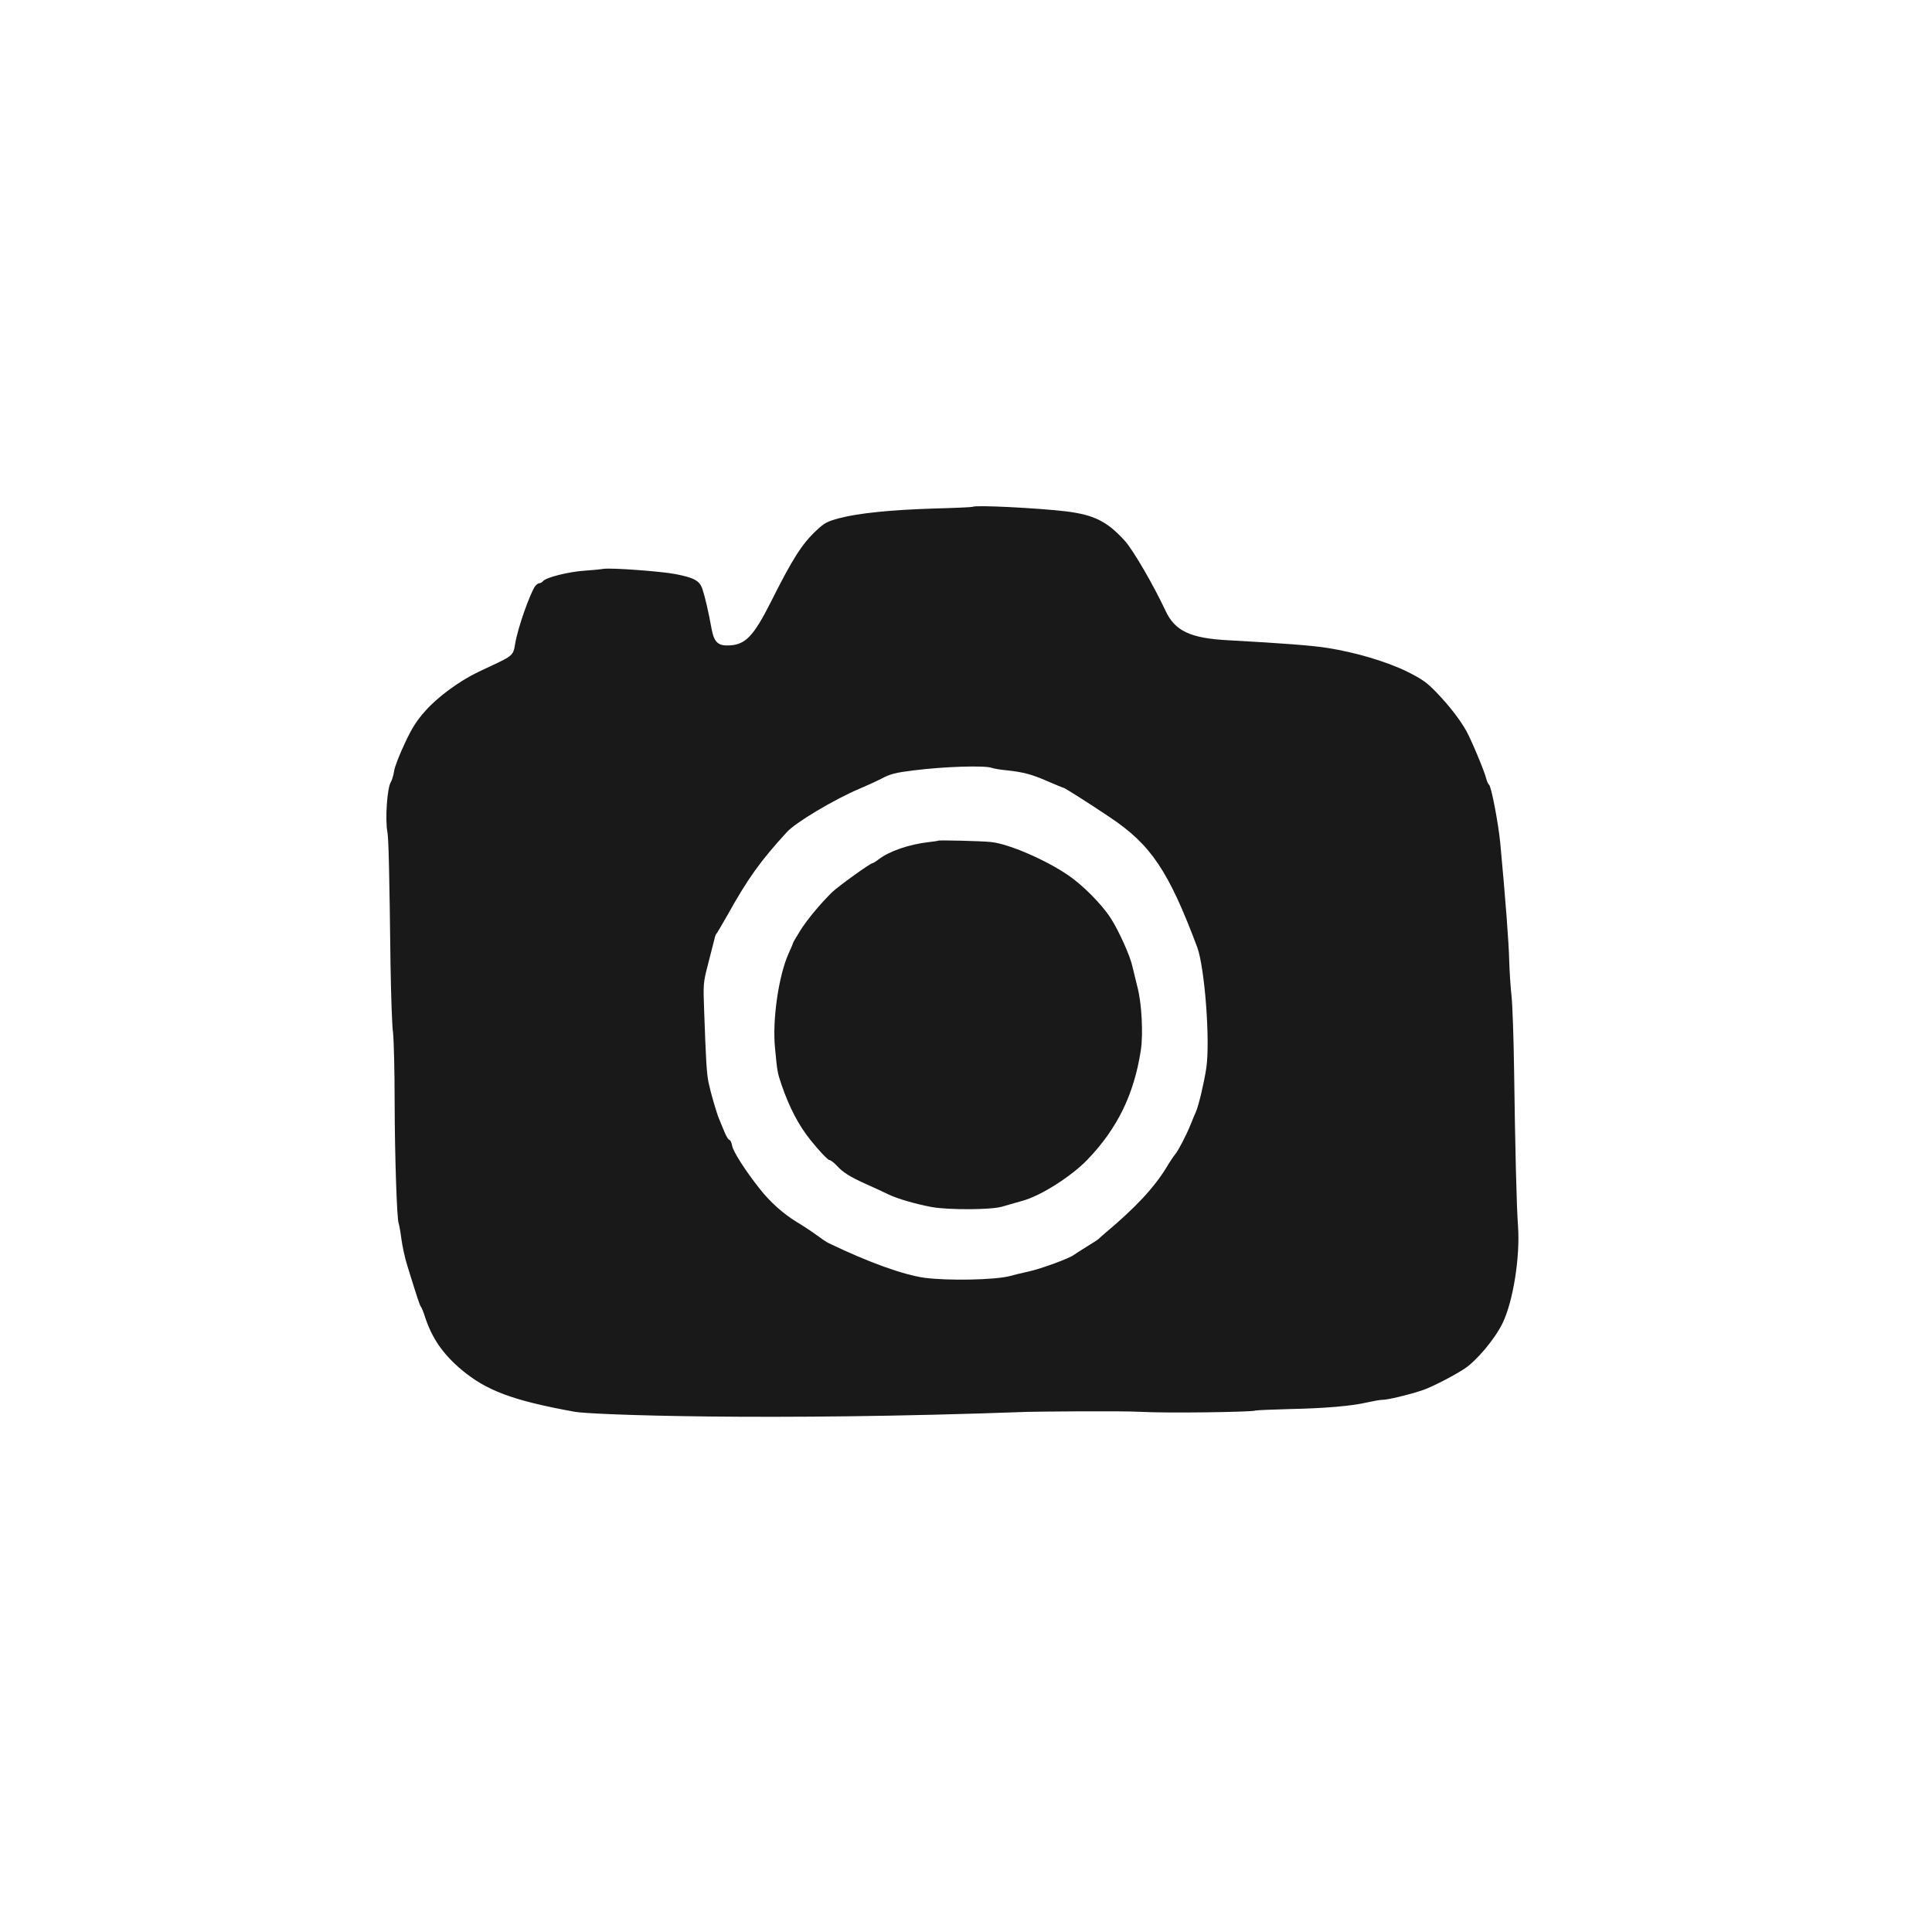 <?xml version="1.0" encoding="UTF-8"?> <svg xmlns="http://www.w3.org/2000/svg" width="30" height="30" viewBox="0 0 30 30" fill="none"><path d="M15.104 7.87C15.098 7.875 14.832 7.888 14.51 7.896C13.826 7.917 13.326 7.969 13.03 8.047C12.847 8.096 12.801 8.12 12.68 8.234C12.451 8.448 12.309 8.672 11.965 9.357C11.706 9.869 11.579 10.005 11.341 10.021C11.151 10.034 11.09 9.979 11.049 9.763C11.006 9.518 10.945 9.258 10.907 9.146C10.862 9.016 10.78 8.971 10.486 8.914C10.251 8.87 9.5 8.815 9.371 8.833C9.325 8.841 9.191 8.854 9.072 8.862C8.831 8.878 8.481 8.966 8.435 9.021C8.42 9.042 8.39 9.057 8.372 9.057C8.354 9.057 8.321 9.083 8.301 9.114C8.232 9.226 8.04 9.731 7.995 10.021C7.967 10.205 7.928 10.195 7.421 10.437C7.134 10.575 6.802 10.817 6.607 11.036C6.47 11.19 6.399 11.299 6.285 11.544C6.204 11.715 6.128 11.908 6.12 11.973C6.11 12.038 6.087 12.114 6.07 12.142C6.011 12.233 5.978 12.723 6.016 12.923C6.034 13.007 6.047 13.566 6.064 14.98C6.072 15.451 6.087 15.928 6.103 16.035C6.115 16.141 6.128 16.628 6.128 17.115C6.13 17.951 6.163 18.951 6.191 18.997C6.196 19.008 6.217 19.115 6.232 19.232C6.247 19.349 6.288 19.536 6.323 19.648C6.483 20.166 6.518 20.268 6.536 20.291C6.549 20.307 6.577 20.377 6.599 20.448C6.711 20.786 6.876 21.023 7.167 21.27C7.548 21.588 7.948 21.746 8.93 21.923C9.173 21.967 11.9 22.072 15.961 21.923C16.032 21.92 17.405 21.905 17.719 21.923C18.13 21.946 19.462 21.926 19.495 21.903C19.508 21.898 19.741 21.887 20.017 21.88C20.57 21.869 20.991 21.833 21.237 21.775C21.326 21.755 21.43 21.736 21.47 21.736C21.546 21.736 21.848 21.666 22.071 21.593C22.206 21.552 22.55 21.377 22.738 21.255C22.926 21.132 23.207 20.799 23.329 20.552C23.496 20.211 23.605 19.523 23.572 19.042C23.549 18.742 23.527 17.813 23.511 16.634C23.504 16.126 23.486 15.6 23.471 15.467C23.456 15.337 23.44 15.09 23.435 14.92C23.43 14.652 23.377 13.96 23.296 13.09C23.265 12.775 23.156 12.205 23.121 12.184C23.108 12.174 23.088 12.132 23.078 12.09C23.052 11.978 22.845 11.486 22.768 11.348C22.667 11.171 22.51 10.966 22.31 10.757C22.155 10.596 22.089 10.549 21.846 10.427C21.531 10.273 21.049 10.13 20.618 10.062C20.378 10.023 19.898 9.987 19.074 9.942C18.483 9.911 18.243 9.799 18.096 9.479C17.91 9.083 17.599 8.547 17.469 8.401C17.193 8.096 16.99 7.995 16.551 7.94C16.105 7.888 15.137 7.839 15.104 7.87ZM15.403 11.924C15.431 11.934 15.53 11.952 15.618 11.96C15.895 11.989 16.016 12.023 16.262 12.129C16.394 12.187 16.508 12.233 16.516 12.233C16.531 12.233 16.947 12.496 17.236 12.692C17.872 13.116 18.146 13.525 18.59 14.707C18.707 15.024 18.793 16.157 18.732 16.581C18.696 16.813 18.618 17.149 18.57 17.266C18.549 17.31 18.514 17.396 18.491 17.454C18.423 17.625 18.296 17.867 18.25 17.922C18.225 17.951 18.161 18.045 18.111 18.131C17.916 18.448 17.629 18.755 17.16 19.148C17.112 19.19 17.066 19.229 17.058 19.24C17.051 19.247 16.972 19.299 16.881 19.354C16.79 19.411 16.698 19.469 16.678 19.484C16.61 19.539 16.163 19.703 15.968 19.745C15.864 19.768 15.732 19.799 15.679 19.815C15.448 19.875 14.723 19.89 14.353 19.841C14.024 19.794 13.493 19.604 12.875 19.307C12.839 19.292 12.756 19.234 12.685 19.182C12.616 19.13 12.474 19.037 12.37 18.974C12.16 18.846 11.954 18.662 11.79 18.451C11.569 18.172 11.384 17.881 11.369 17.792C11.359 17.743 11.341 17.701 11.326 17.701C11.313 17.701 11.277 17.646 11.25 17.578C11.222 17.508 11.184 17.42 11.166 17.375C11.123 17.271 11.034 16.964 11.001 16.803C10.973 16.665 10.961 16.456 10.935 15.722C10.918 15.267 10.918 15.267 10.999 14.954C11.044 14.782 11.087 14.613 11.095 14.577C11.103 14.54 11.115 14.506 11.125 14.499C11.133 14.491 11.209 14.363 11.293 14.215C11.612 13.642 11.802 13.376 12.218 12.921C12.355 12.77 12.951 12.416 13.331 12.254C13.435 12.21 13.598 12.137 13.689 12.09C13.826 12.017 13.909 11.997 14.183 11.963C14.655 11.903 15.296 11.882 15.403 11.924Z" fill="#191919"></path><path d="M14.565 13.054C14.559 13.059 14.501 13.067 14.43 13.075C14.116 13.111 13.812 13.215 13.642 13.345C13.598 13.379 13.555 13.405 13.545 13.405C13.512 13.405 13.013 13.765 12.922 13.853C12.736 14.035 12.531 14.283 12.425 14.452C12.364 14.551 12.313 14.637 12.313 14.645C12.313 14.652 12.285 14.72 12.25 14.796C12.092 15.137 11.991 15.832 12.034 16.269C12.07 16.647 12.072 16.657 12.136 16.845C12.255 17.194 12.402 17.475 12.584 17.701C12.721 17.873 12.856 18.014 12.881 18.014C12.899 18.014 12.944 18.05 12.988 18.094C13.086 18.204 13.198 18.274 13.454 18.389C13.573 18.441 13.728 18.514 13.796 18.547C13.938 18.615 14.217 18.696 14.468 18.743C14.735 18.79 15.391 18.787 15.559 18.737C15.635 18.714 15.782 18.672 15.883 18.644C16.165 18.566 16.636 18.266 16.885 18.008C17.351 17.522 17.607 16.998 17.714 16.314C17.754 16.058 17.729 15.569 17.66 15.319C17.635 15.217 17.6 15.077 17.584 15.007C17.551 14.848 17.371 14.447 17.245 14.254C17.105 14.038 16.808 13.739 16.583 13.588C16.225 13.345 15.66 13.103 15.389 13.075C15.242 13.059 14.577 13.043 14.565 13.054Z" fill="#191919"></path></svg> 